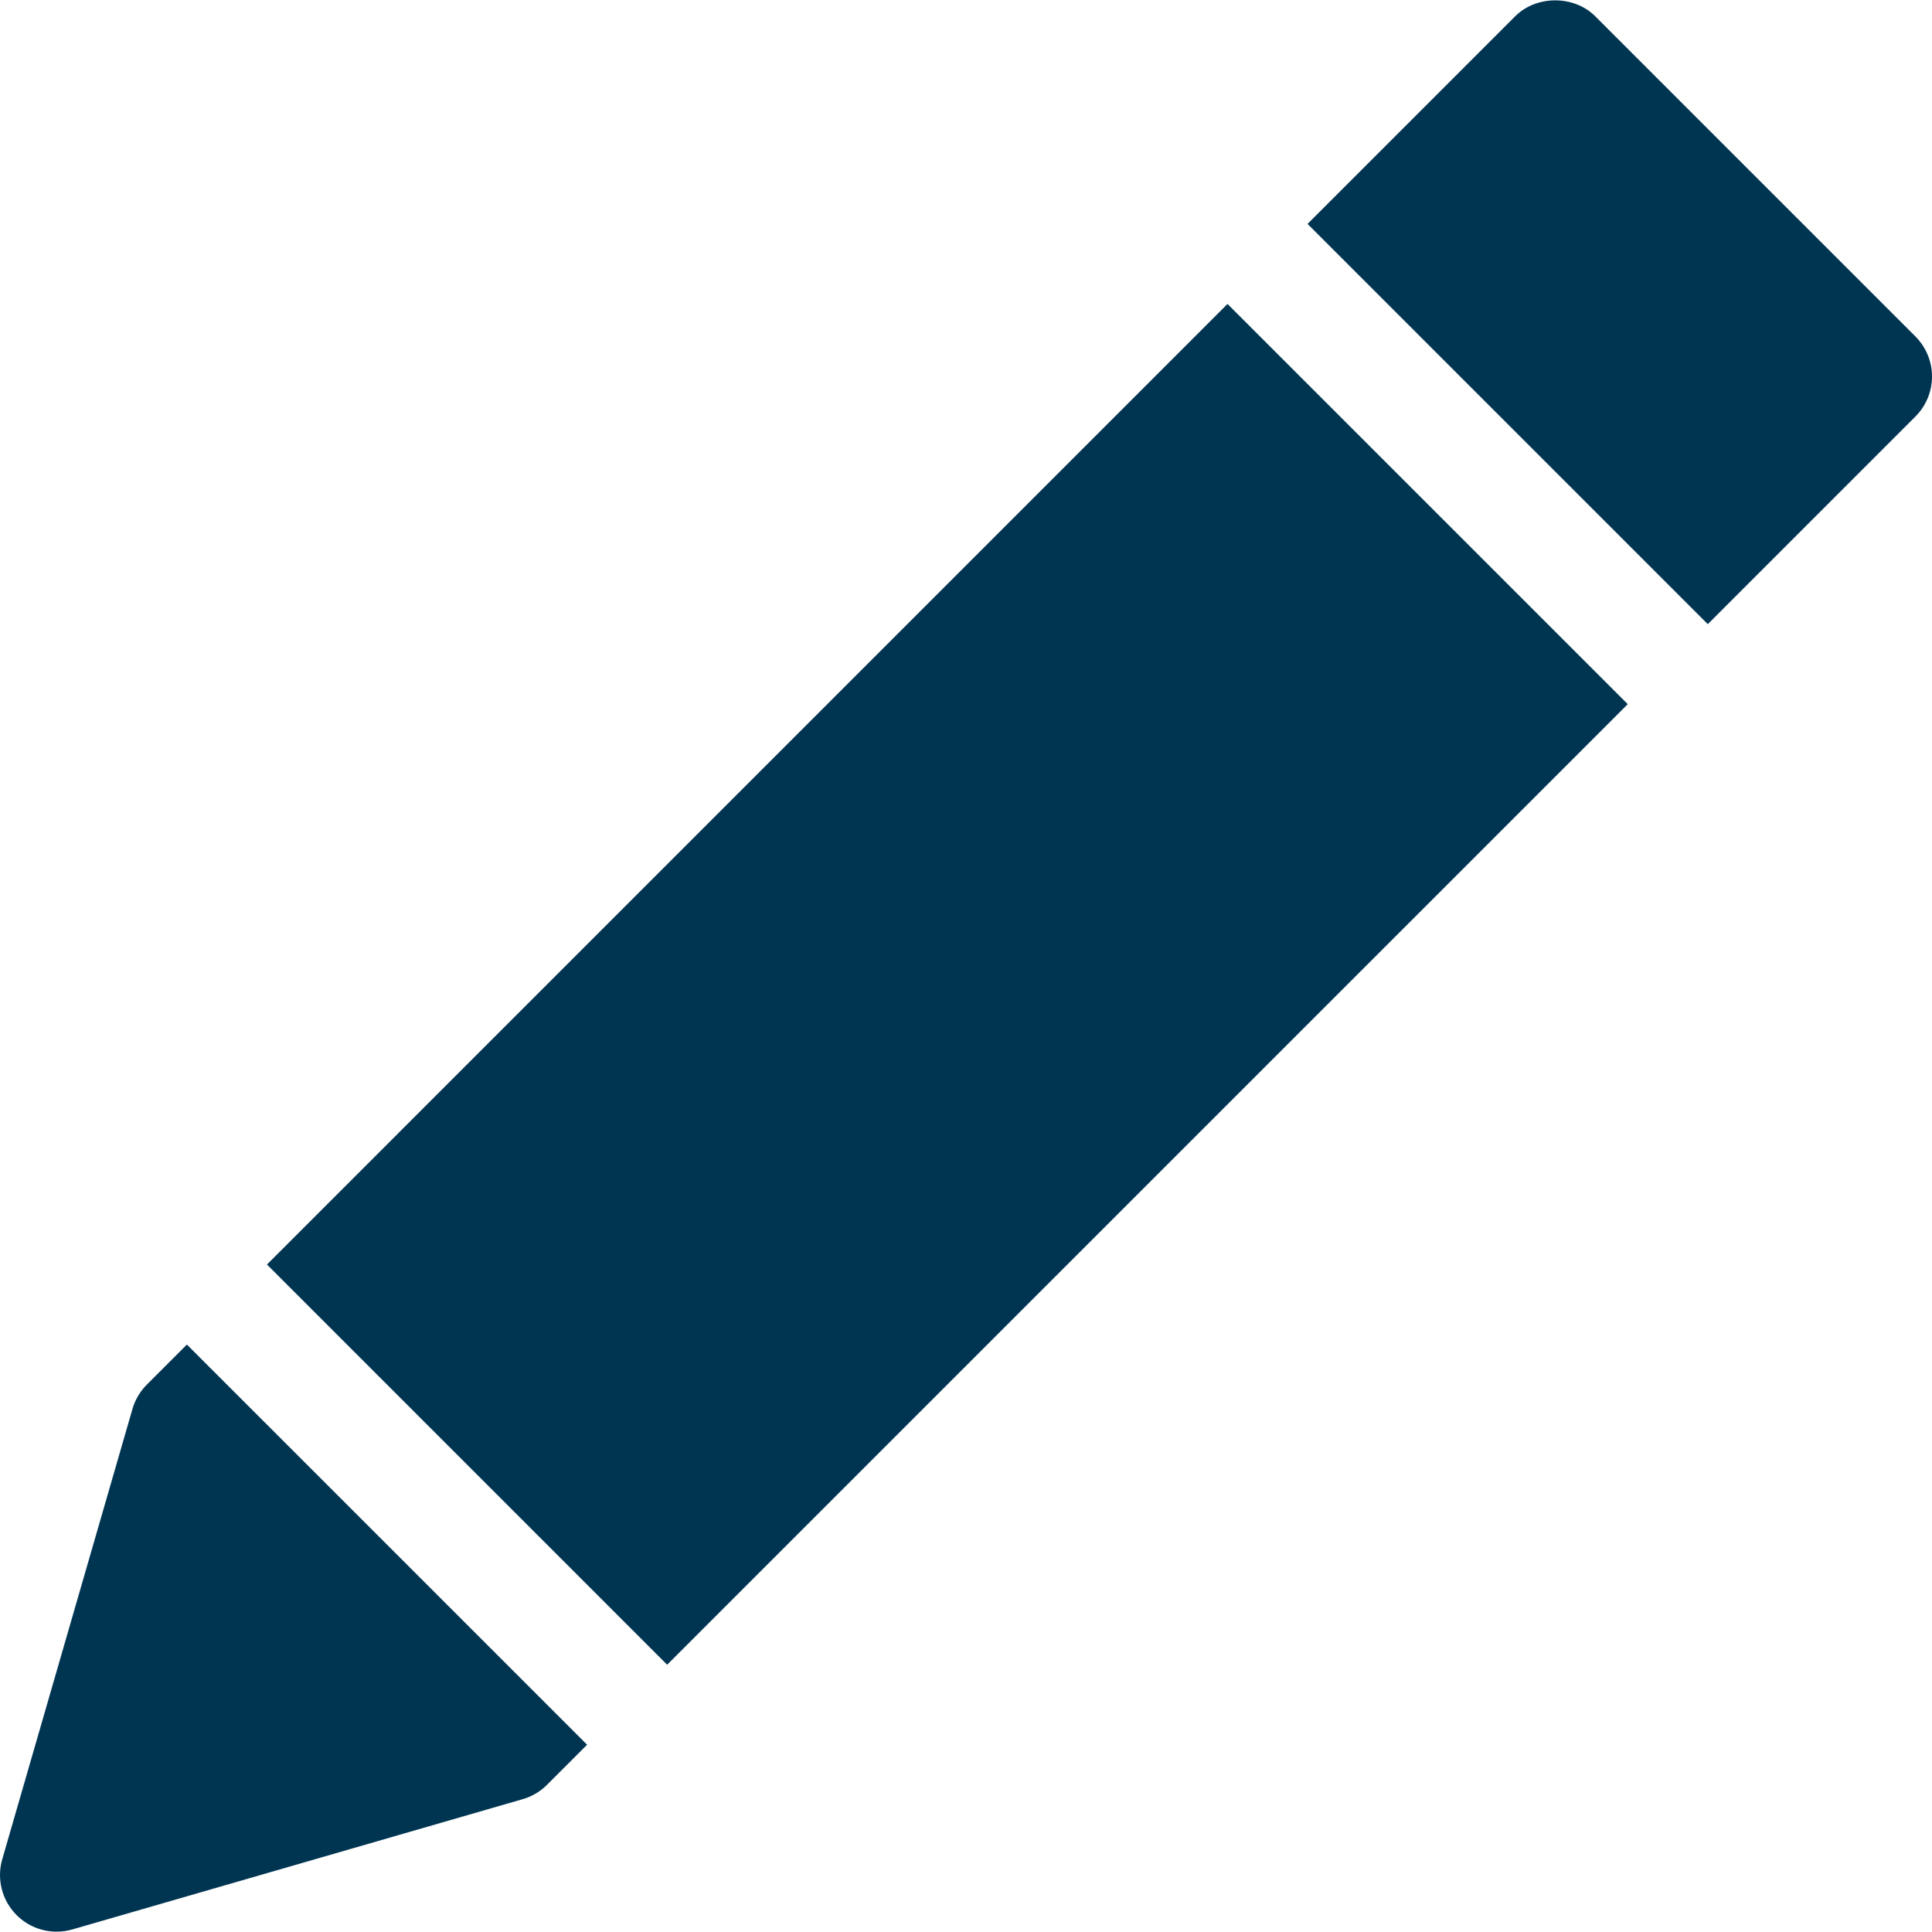 <svg xmlns="http://www.w3.org/2000/svg" id="Capa_1" viewBox="0 0 512 512"><defs><style>      .st0 {        fill: #003552;      }    </style></defs><polygon class="st0" points="325.3 80.55 70.75 335.11 176.8 441.17 431.37 186.61 325.3 80.55"></polygon><path class="st0" d="M507.61,89.17L422.75,4.31c-5.62-5.62-15.59-5.62-21.21,0l-55.03,55.03,106.07,106.07,55.03-55.03c2.81-2.81,4.39-6.62,4.39-10.6s-1.58-7.79-4.39-10.61Z"></path><path class="st0" d="M49.53,356.32l-10.61,10.61c-1.79,1.79-3.1,4-3.81,6.43L.59,492.74c-1.51,5.26-.06,10.91,3.81,14.78,2.86,2.86,6.68,4.39,10.61,4.39,1.39,0,2.8-.19,4.17-.59l119.37-34.53c2.43-.7,4.64-2.02,6.43-3.81l10.61-10.61-106.06-106.05Z"></path></svg>